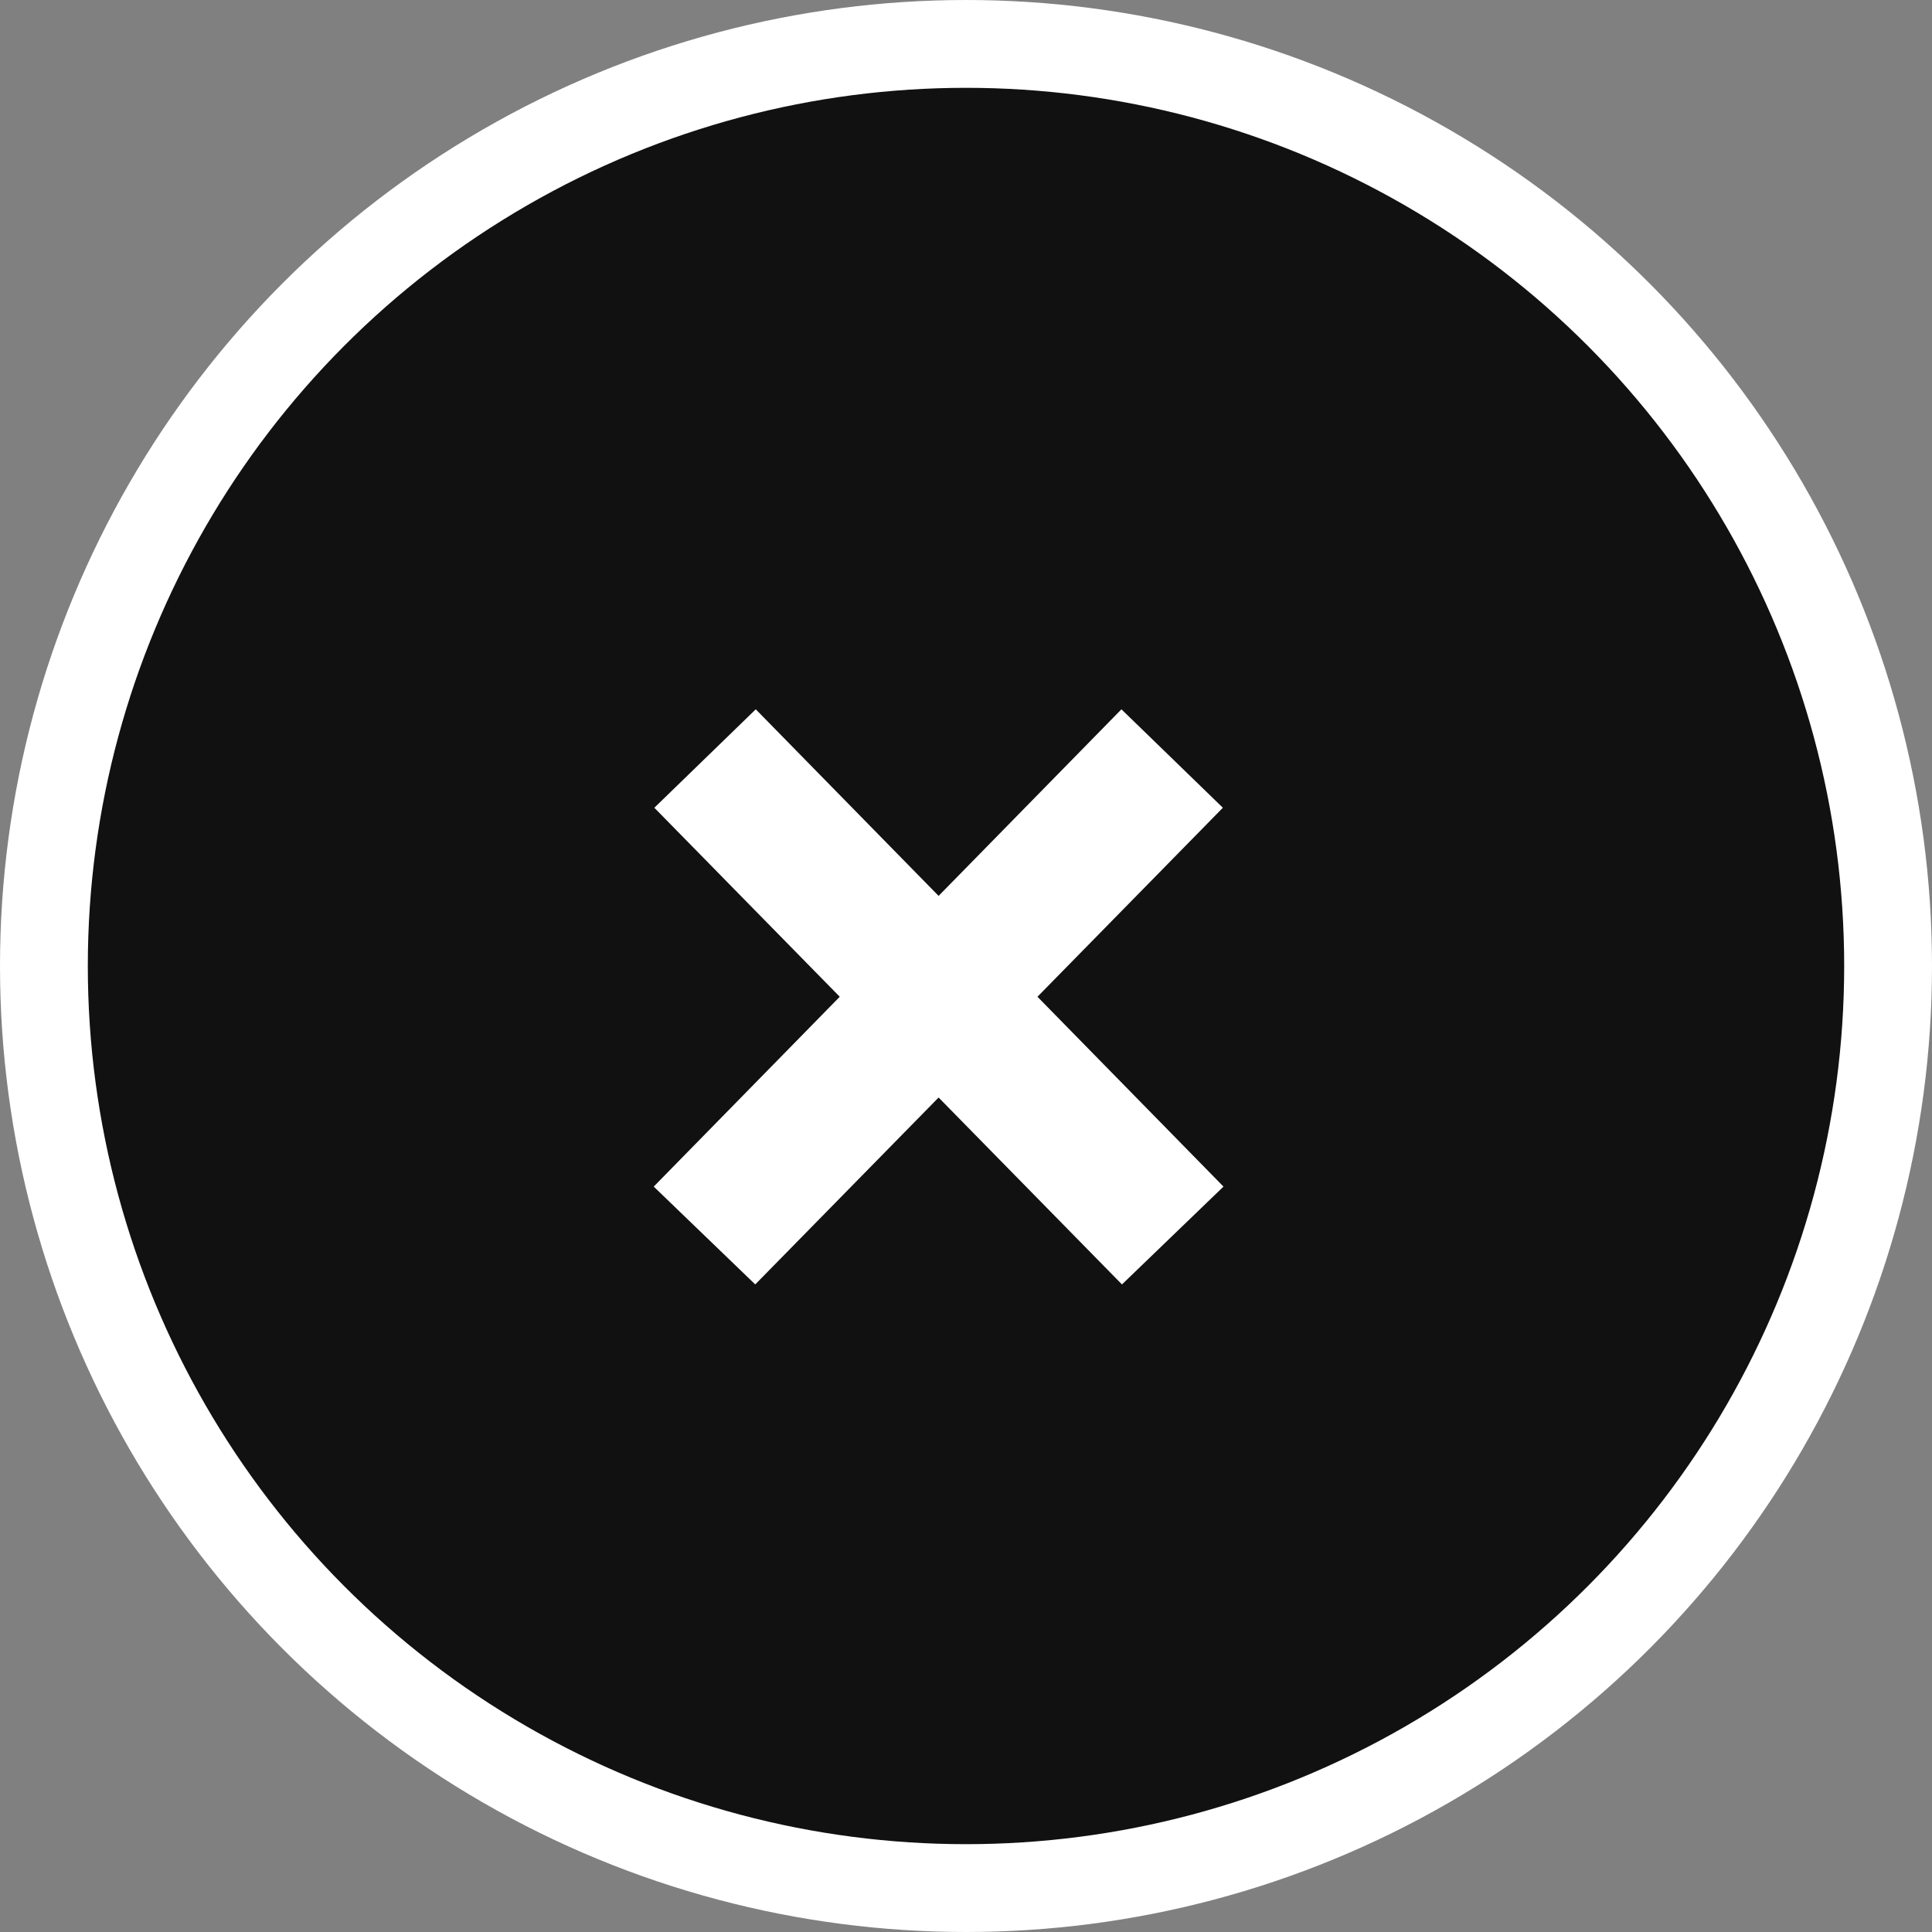 <svg width="22" height="22" viewBox="0 0 22 22" fill="none" xmlns="http://www.w3.org/2000/svg">
<rect x="0" y="0" width="22" height="22" fill="#808080" stroke="none"/>
<circle cx="11" cy="11" r="10.5" fill="black" fill-opacity="0.87" stroke="white"/>
<path d="M8.6 14.626L7.444 13.512L12.77 8.077L13.925 9.198L8.6 14.626ZM12.776 14.626L7.451 9.198L8.606 8.077L13.932 13.512L12.776 14.626Z" fill="white"/>
</svg>
